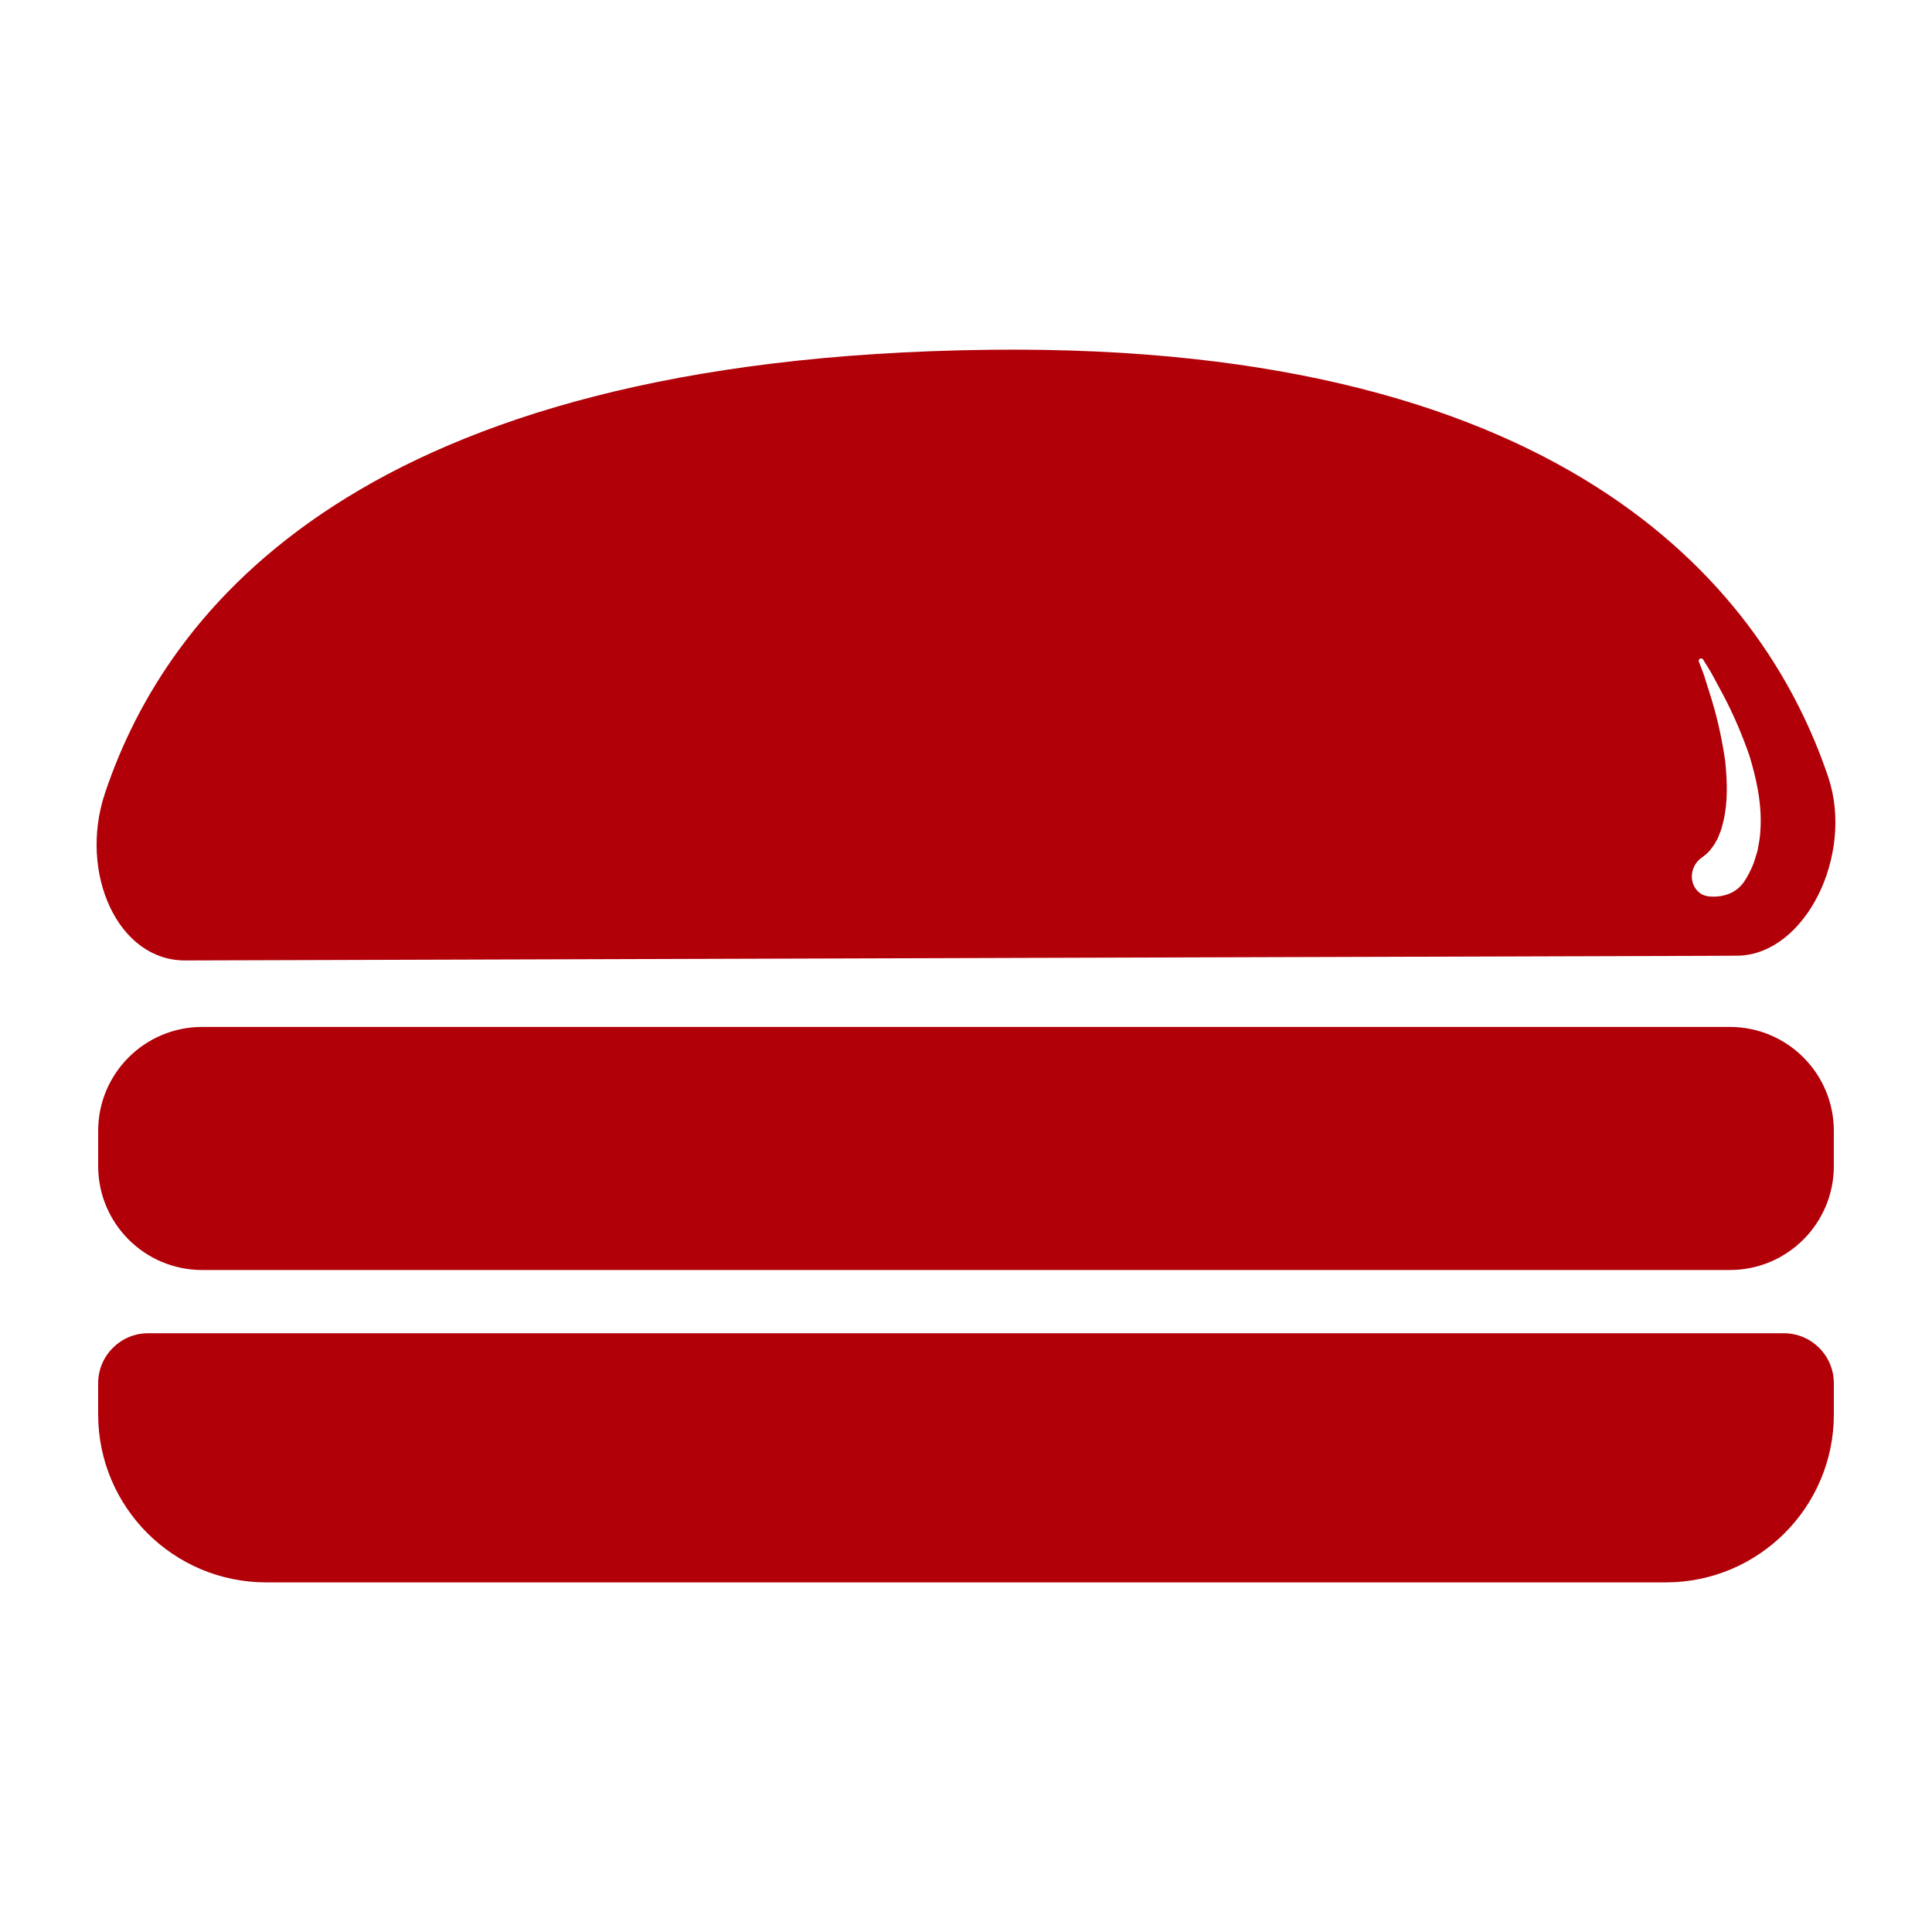 <svg xmlns="http://www.w3.org/2000/svg" xmlns:xlink="http://www.w3.org/1999/xlink" version="1.1" x="0px" y="0px" viewBox="0 0 100 100" enable-background="new 0 0 100 100" xml:space="preserve" aria-hidden="true" width="100px" height="100px" style="fill:url(#CerosGradient_idd6d8a65fb);"><defs><linearGradient class="cerosgradient" data-cerosgradient="true" id="CerosGradient_idd6d8a65fb" gradientUnits="userSpaceOnUse" x1="50%" y1="100%" x2="50%" y2="0%"><stop offset="0%" stop-color="#B10008"/><stop offset="100%" stop-color="#B10008"/></linearGradient><linearGradient/></defs><g><path d="M9.656,49.712l78.637-0.238l1.615-0.007h0.047c3.496-0.072,6.034-5.22,4.669-9.263   c-3.105-9.175-12.865-22.464-43.422-22.099C18.631,18.489,8.605,31.573,5.435,41.05C4.053,45.172,6.099,49.782,9.656,49.712z    M89.298,39.409c-0.153-1.066-0.38-2.144-0.704-3.206l-0.25-0.794c-0.079-0.266-0.164-0.533-0.268-0.792l-0.137-0.355l-0.007-0.025   c-0.007-0.011-0.007-0.022-0.007-0.038c0.004-0.068,0.061-0.122,0.13-0.119c0.031,0.002,0.063,0.013,0.085,0.038   c0.009,0.011,0.02,0.025,0.025,0.041l0.202,0.324c0.153,0.238,0.288,0.484,0.421,0.736l0.401,0.745   c0.533,1.006,0.981,2.059,1.366,3.163c0.335,1.12,0.612,2.297,0.578,3.58c-0.016,0.324-0.029,0.646-0.101,0.979   c-0.036,0.166-0.05,0.333-0.106,0.497l-0.16,0.504c-0.135,0.331-0.292,0.664-0.513,0.983c-0.666,0.931-1.854,0.72-1.854,0.72   c-0.101-0.016-0.245-0.054-0.358-0.126c-0.648-0.432-0.612-1.388,0.011-1.852c0.038-0.031,0.081-0.061,0.121-0.09v-0.002   c0.056-0.047,0.126-0.088,0.187-0.153c0.13-0.117,0.247-0.275,0.362-0.441l0.155-0.272c0.059-0.092,0.083-0.205,0.13-0.306   c0.094-0.205,0.144-0.436,0.202-0.668C89.433,41.538,89.406,40.471,89.298,39.409z" style="fill:url(#CerosGradient_idd6d8a65fb);"/><path d="M92.329,69.008H7.671c-1.431,0-2.591,1.16-2.591,2.591v1.605c0,4.805,3.895,8.7,8.7,8.7h72.44c4.805,0,8.7-3.895,8.7-8.7   v-1.605C94.92,70.168,93.76,69.008,92.329,69.008z" style="fill:url(#CerosGradient_idd6d8a65fb);"/><path d="M89.537,53.154H10.463c-2.973,0-5.382,2.41-5.382,5.382v1.817c0,2.973,2.41,5.382,5.382,5.382h79.074   c2.973,0,5.382-2.41,5.382-5.382v-1.817C94.92,55.564,92.51,53.154,89.537,53.154z" style="fill:url(#CerosGradient_idd6d8a65fb);"/></g></svg>